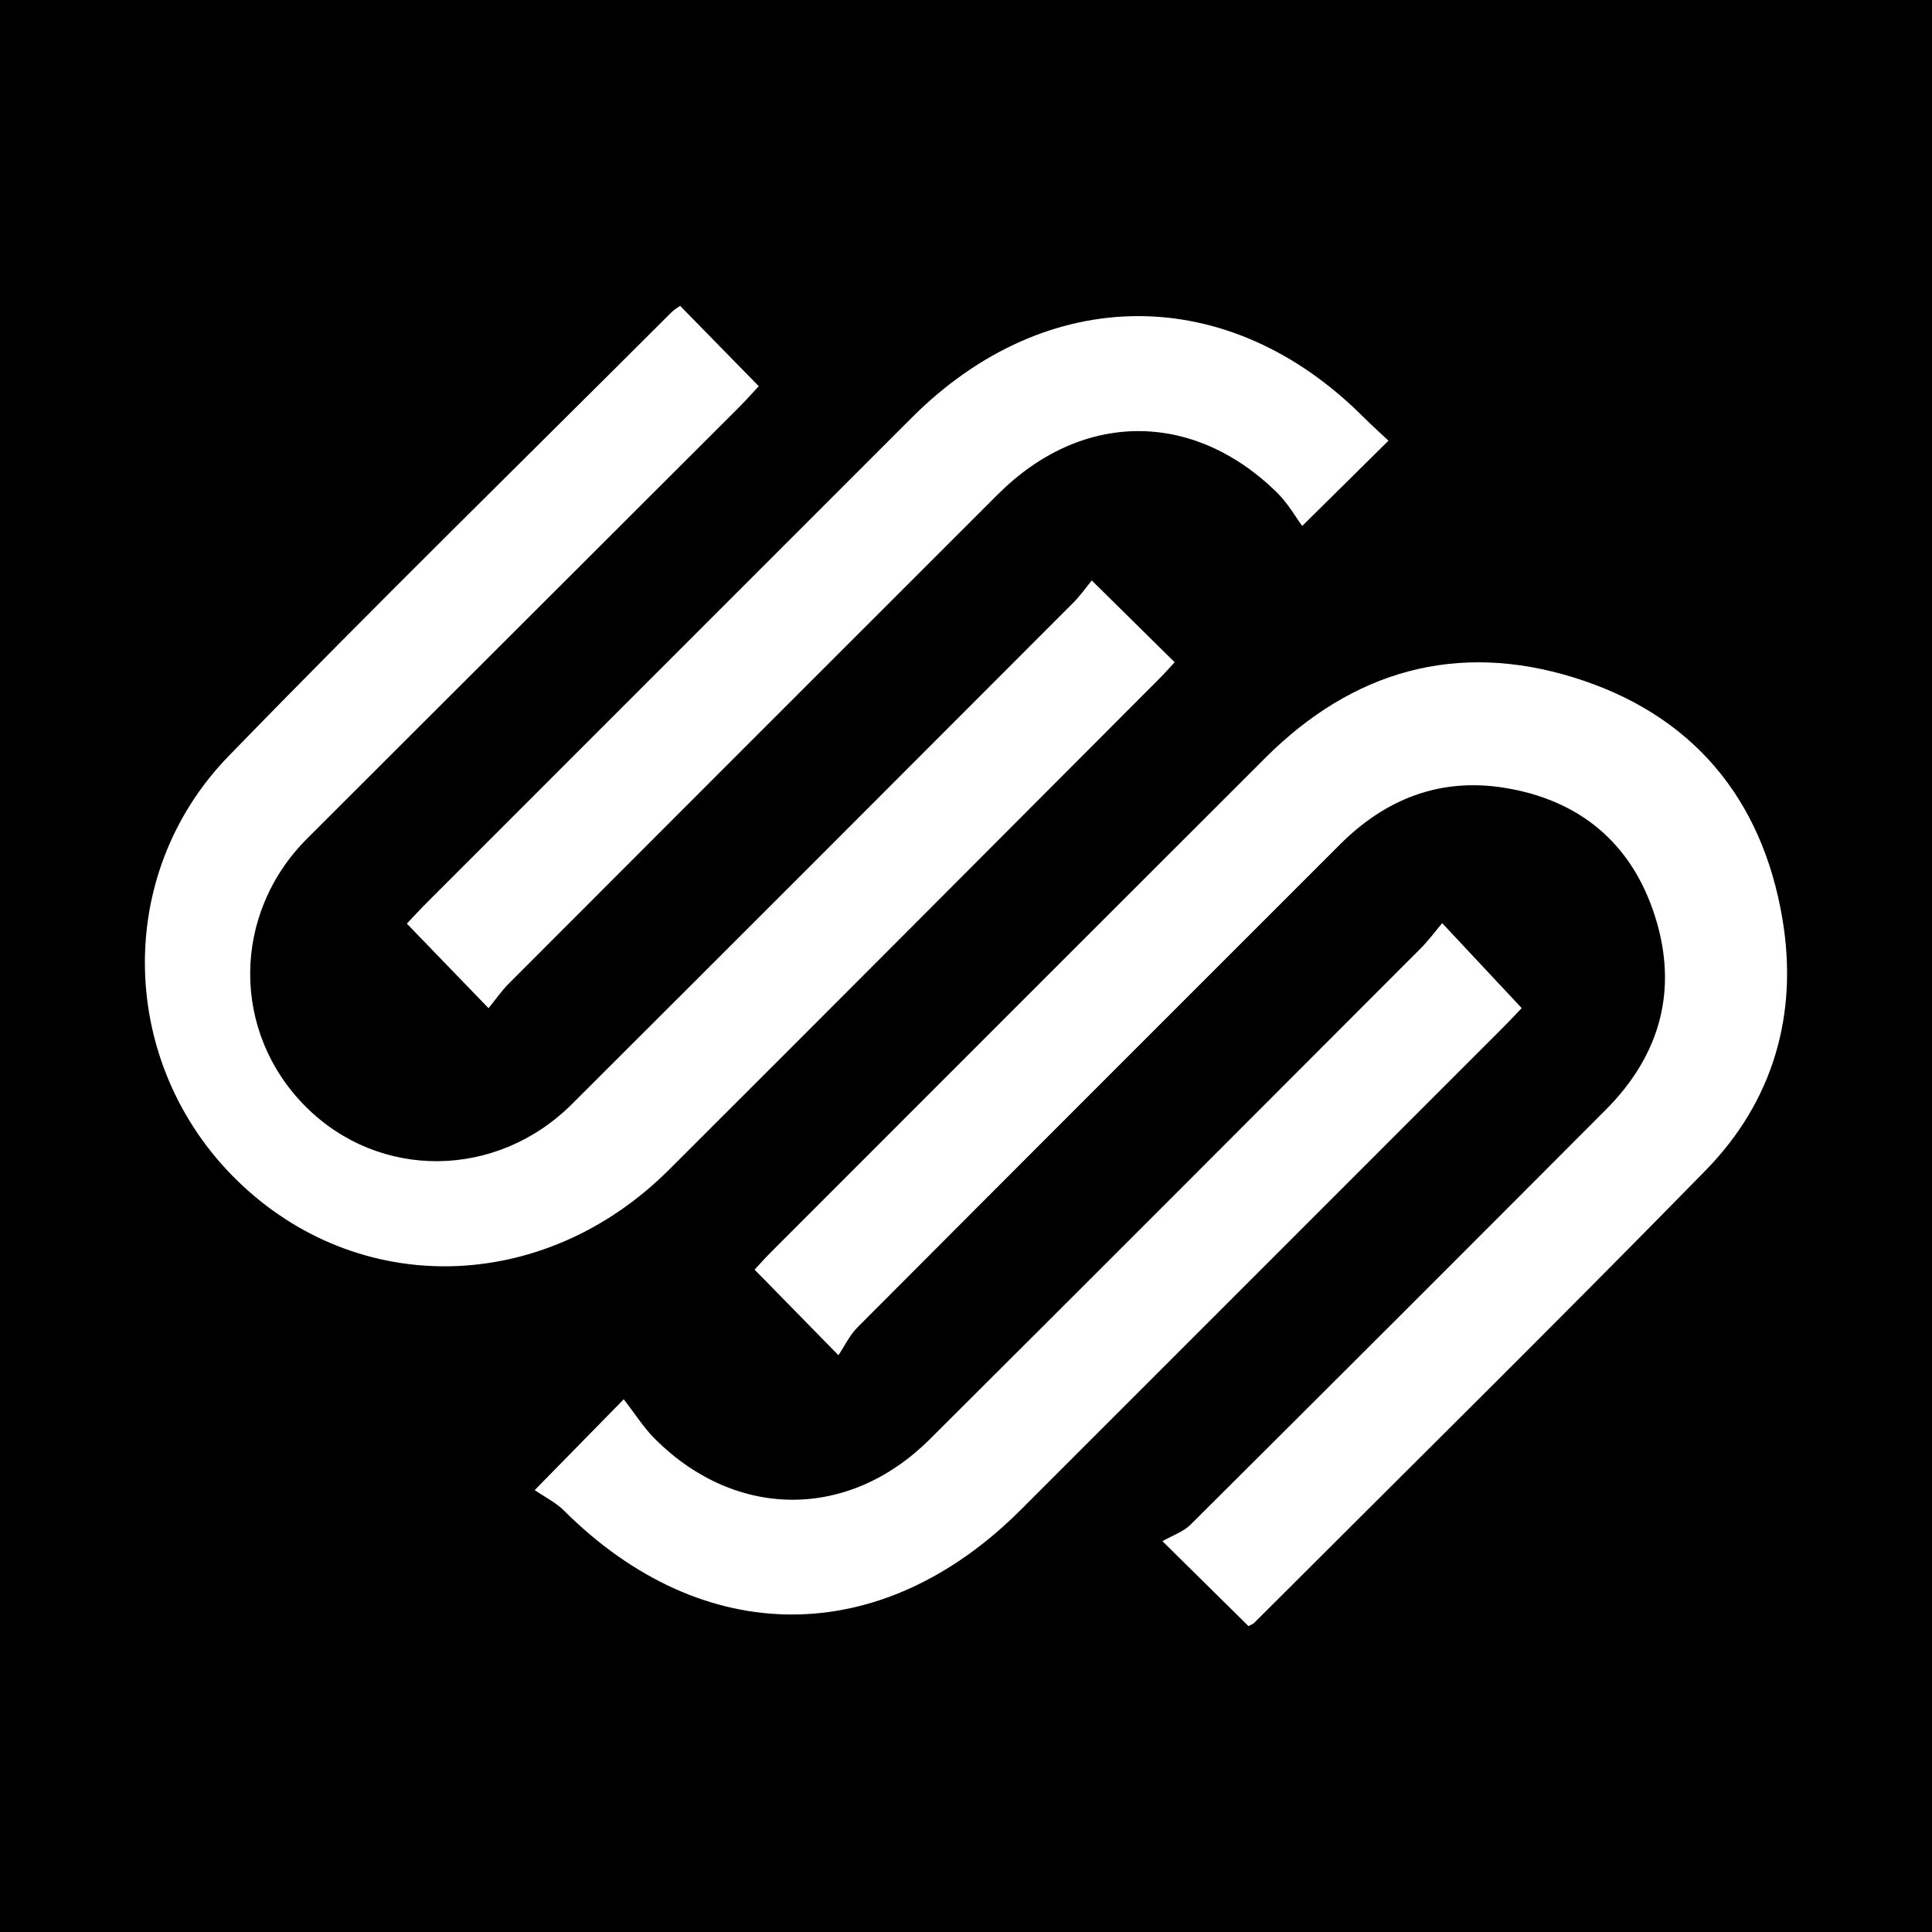 <?xml version="1.0" encoding="utf-8"?>
<!-- Generator: Adobe Illustrator 17.0.0, SVG Export Plug-In . SVG Version: 6.00 Build 0)  -->
<!DOCTYPE svg PUBLIC "-//W3C//DTD SVG 1.1//EN" "http://www.w3.org/Graphics/SVG/1.1/DTD/svg11.dtd">
<svg version="1.1" id="Layer_1" xmlns="http://www.w3.org/2000/svg" xmlns:xlink="http://www.w3.org/1999/xlink" x="0px" y="0px"
	 width="200px" height="200px" viewBox="0 0 200 200" enable-background="new 0 0 200 200" xml:space="preserve">
<rect width="200" height="200"/>
<g>
	<path fill="#FFFFFF" d="M129.245,168.337c-2.783-2.747-5.419-5.349-8.91-8.794c1.012-0.582,2.155-0.961,2.919-1.721
		c14.354-14.283,28.679-28.597,42.975-42.938c5.661-5.679,7.53-12.484,5.066-20.126c-2.427-7.528-7.834-11.984-15.633-13.217
		c-6.598-1.043-12.235,1.169-16.927,5.859c-16.661,16.655-33.325,33.308-49.955,49.994c-0.836,0.839-1.368,1.981-1.985,2.899
		c-3.293-3.362-5.925-6.048-8.678-8.859c0.427-0.459,1.006-1.122,1.626-1.742c17.081-17.087,34.157-34.18,51.255-51.249
		c9.02-9.006,19.802-12.075,31.961-8.297c12.163,3.78,19.446,12.435,21.556,24.972c1.658,9.852-0.938,18.876-7.952,26.043
		c-15.425,15.76-31.132,31.244-46.729,46.836C129.7,168.131,129.494,168.196,129.245,168.337z"/>
	<path fill="#FFFFFF" d="M70.407,31.663c2.722,2.781,5.352,5.467,8.139,8.315c-0.595,0.637-1.307,1.446-2.067,2.206
		c-14.89,14.877-29.787,29.747-44.681,44.62c-7.819,7.809-7.872,20.062-0.124,27.783c7.614,7.588,19.729,7.493,27.541-0.299
		c17.316-17.272,34.597-34.577,51.879-51.883c0.776-0.777,1.412-1.694,1.925-2.318c3.02,2.981,5.75,5.675,8.579,8.468
		c-0.37,0.397-0.956,1.068-1.583,1.696c-16.92,16.958-33.816,33.94-50.777,50.857c-12.955,12.922-32.224,13.326-44.751,1.035
		c-12.195-11.965-12.808-31.522-0.833-43.86c15.078-15.534,30.564-30.673,45.88-45.976C69.804,32.039,70.151,31.85,70.407,31.663z"
		/>
	<path fill="#FFFFFF" d="M55.352,154.254c3.283-3.348,5.924-6.043,9.216-9.4c1.179,1.511,2.09,2.973,3.28,4.153
		c8.38,8.316,20.012,8.341,28.392-0.005c16.98-16.91,33.903-33.877,50.837-50.834c0.776-0.777,1.432-1.674,2.219-2.605
		c2.863,3.06,5.437,5.812,8.229,8.795c-0.388,0.406-1.112,1.191-1.866,1.945c-16.659,16.664-33.321,33.326-49.983,49.987
		c-14.439,14.439-32.881,14.452-47.306,0.075C57.529,155.529,56.403,154.979,55.352,154.254z"/>
	<path fill="#FFFFFF" d="M50.573,104.367c-3.007-3.113-5.638-5.837-8.454-8.752c0.598-0.63,1.325-1.43,2.087-2.193
		c16.727-16.734,33.456-33.464,50.189-50.193c13.972-13.969,32.774-14.007,46.695-0.107c0.921,0.919,1.891,1.788,2.646,2.498
		c-2.815,2.782-5.487,5.423-8.931,8.826c-0.636-0.853-1.478-2.352-2.658-3.505c-8.716-8.51-20.204-8.399-28.845,0.232
		c-16.881,16.863-33.75,33.739-50.609,50.623C51.927,102.565,51.303,103.474,50.573,104.367z"/>
</g>
</svg>
